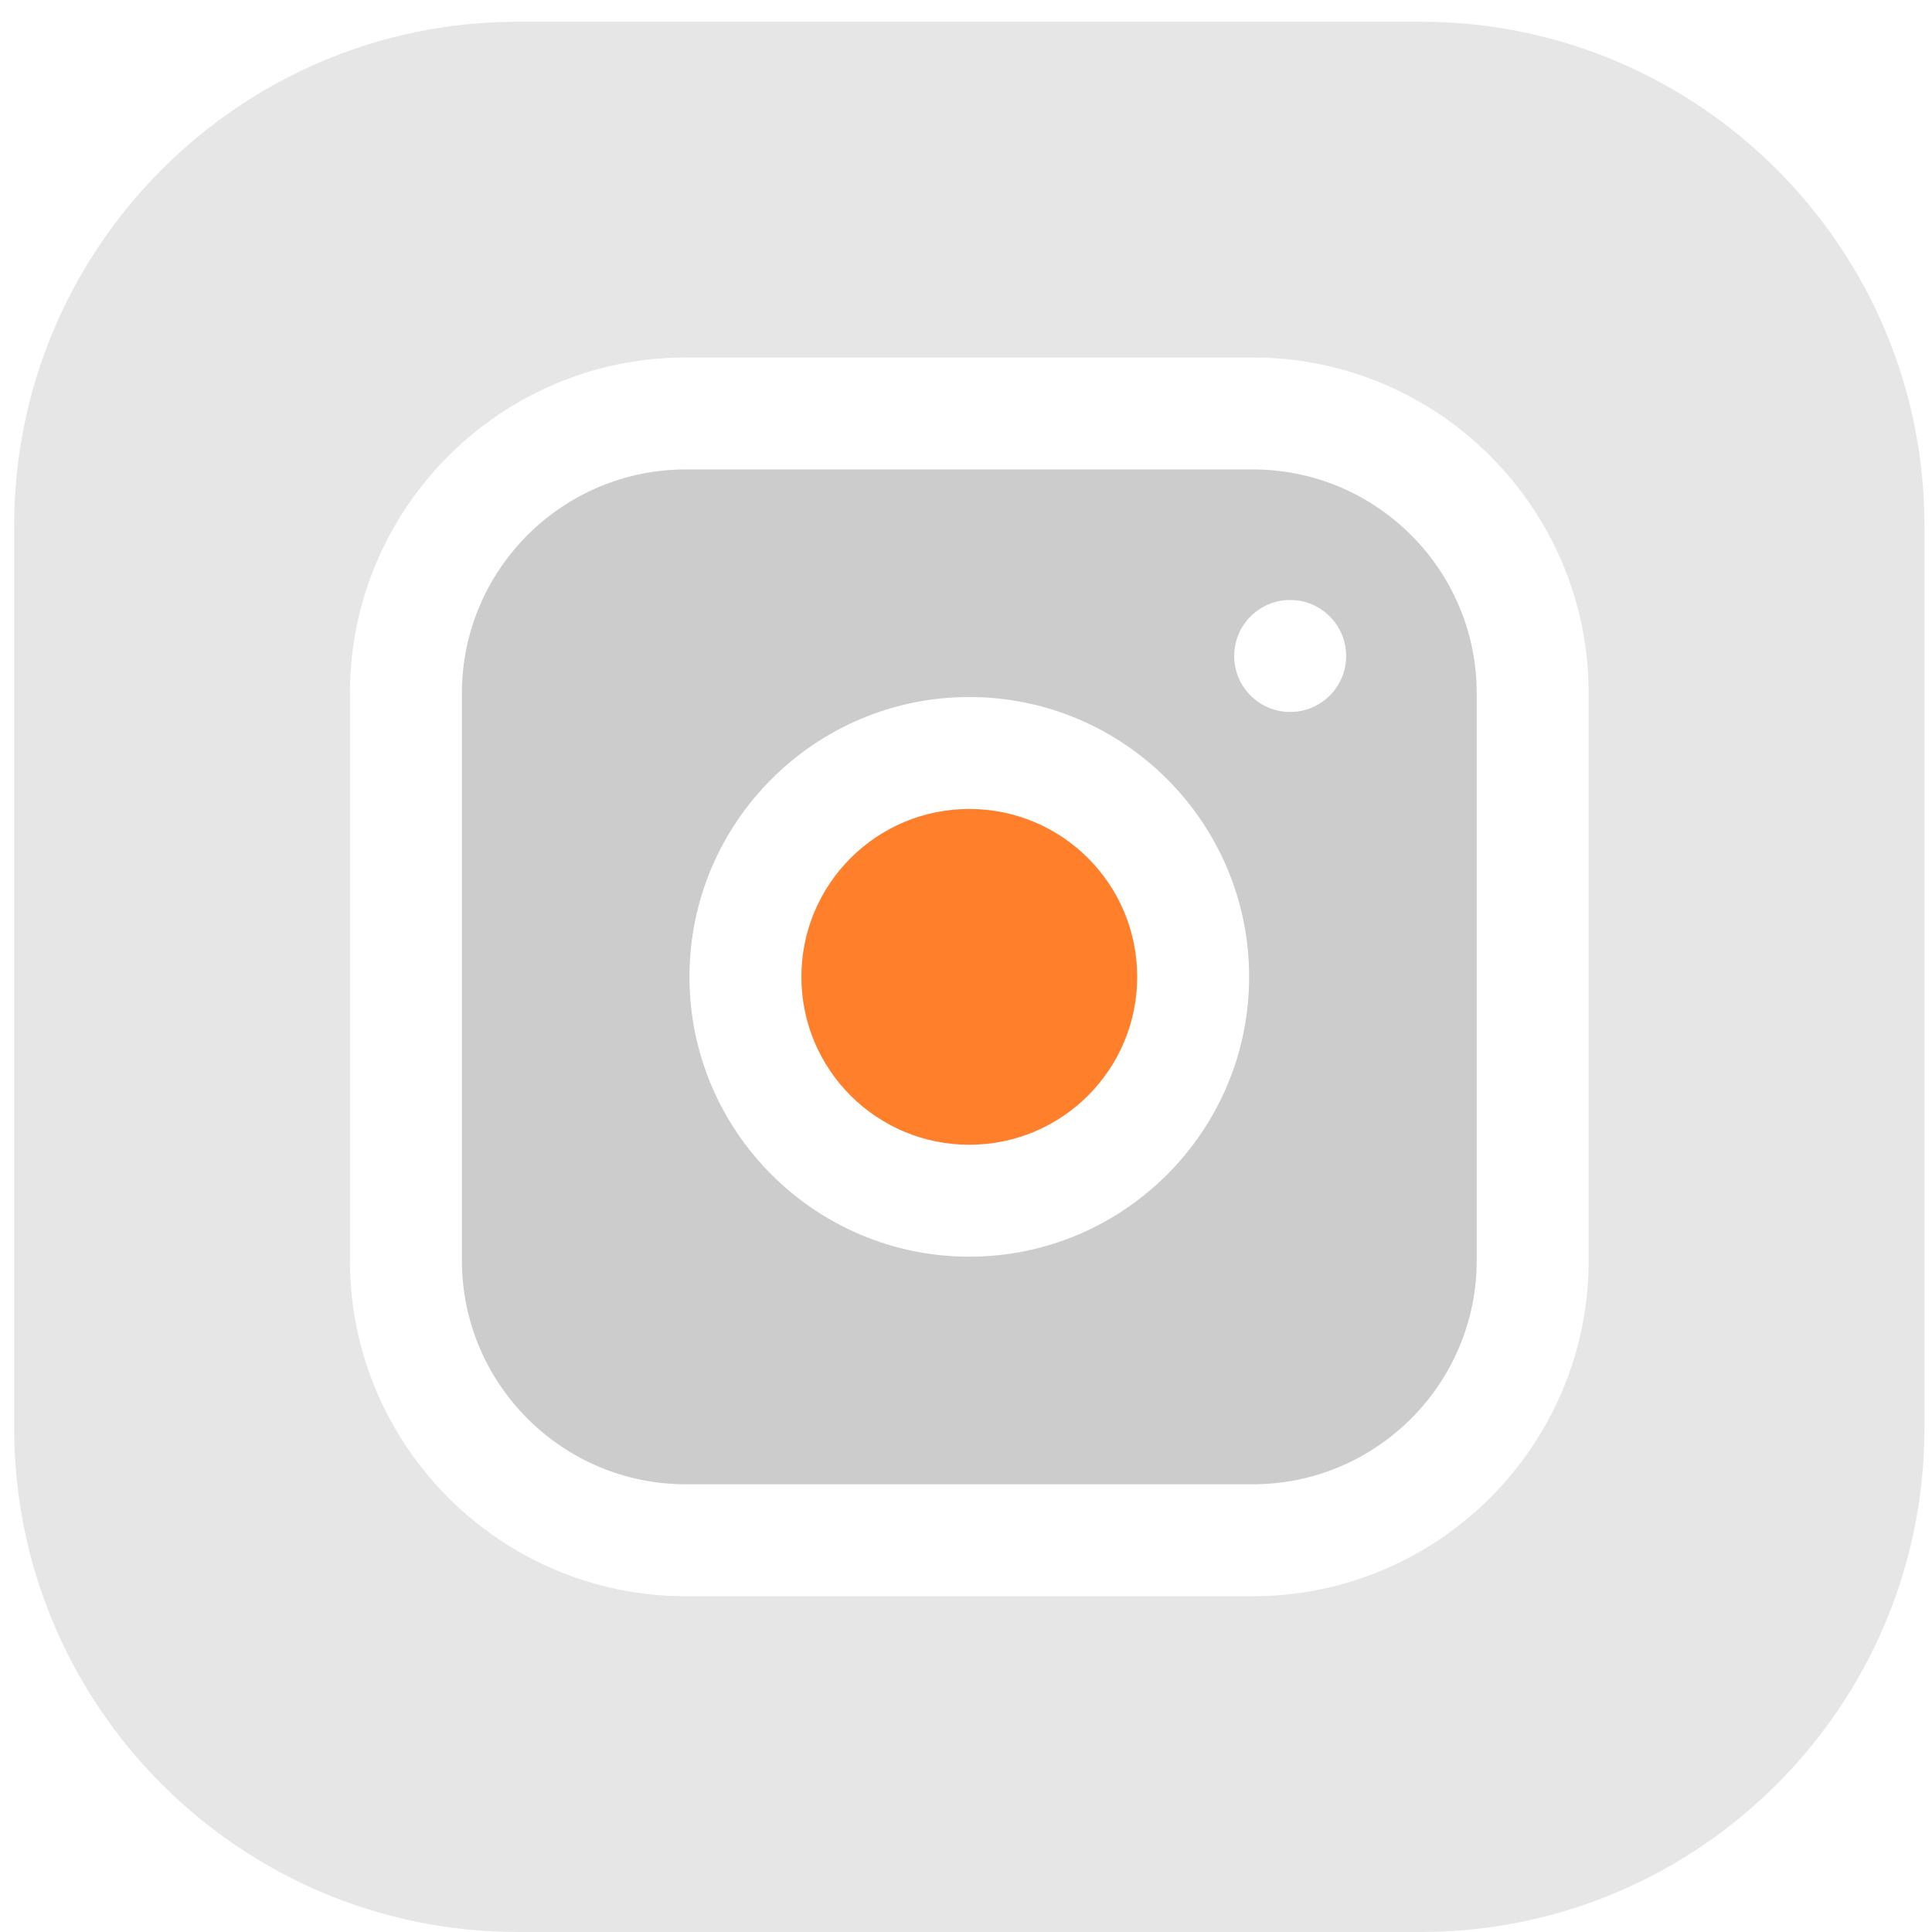 <?xml version="1.0" encoding="UTF-8" standalone="no"?>
<svg
   xmlns:dc="http://purl.org/dc/elements/1.1/"
   xmlns:cc="http://creativecommons.org/ns#"
   xmlns:rdf="http://www.w3.org/1999/02/22-rdf-syntax-ns#"
   xmlns:svg="http://www.w3.org/2000/svg"
   xmlns="http://www.w3.org/2000/svg"
   xmlns:sodipodi="http://sodipodi.sourceforge.net/DTD/sodipodi-0.dtd"
   xmlns:inkscape="http://www.inkscape.org/namespaces/inkscape"
   height="89"
   viewBox="0 0 66.75 66.75"
   width="89"
   version="1.1"
   id="svg8"
   sodipodi:docname="instagram-logo.svg"
   inkscape:version="0.92.4 (5da689c313, 2019-01-14)">
  <defs
     id="defs12" />
  <sodipodi:namedview
     pagecolor="#ffffff"
     bordercolor="#666666"
     borderopacity="1"
     objecttolerance="10"
     gridtolerance="10"
     guidetolerance="10"
     inkscape:pageopacity="0"
     inkscape:pageshadow="2"
     inkscape:window-width="1920"
     inkscape:window-height="1017"
     id="namedview10"
     showgrid="false"
     units="px"
     inkscape:zoom="1.532169"
     inkscape:cx="341.33333"
     inkscape:cy="106.37231"
     inkscape:window-x="1272"
     inkscape:window-y="-8"
     inkscape:window-maximized="1"
     inkscape:current-layer="svg8" />
  <path
     d="m 39.29,33.75 c 0,3.204 -2.597,5.801 -5.801,5.801 -3.204,0 -5.801,-2.597 -5.801,-5.801 0,-3.204 2.597,-5.801 5.801,-5.801 3.204,0 5.801,2.597 5.801,5.801 z m 0,0"
     id="path2"
     style="fill:#ff7f2a;stroke-width:0.129"
     inkscape:connector-curvature="0" />
  <path
     d="m 43.286,16.219 h -19.594 c -4.265,0 -7.734,3.469 -7.734,7.734 v 19.594 c 0,4.265 3.469,7.734 7.734,7.734 h 19.594 c 4.265,0 7.734,-3.469 7.734,-7.734 V 23.953 c 0,-4.265 -3.469,-7.734 -7.734,-7.734 z m -9.797,27.199 c -5.331,0 -9.668,-4.337 -9.668,-9.668 0,-5.331 4.337,-9.668 9.668,-9.668 5.331,0 9.668,4.337 9.668,9.668 0,5.331 -4.337,9.668 -9.668,9.668 z M 44.575,24.598 c -1.068,0 -1.934,-0.866 -1.934,-1.934 0,-1.068 0.866,-1.934 1.934,-1.934 1.068,0 1.934,0.866 1.934,1.934 0,1.068 -0.866,1.934 -1.934,1.934 z m 0,0"
     id="path4"
     style="fill:#cccccc;stroke-width:0.129"
     inkscape:connector-curvature="0" />
  <path
     d="M 49.087,0.75 H 17.892 c -9.595,0 -17.402,7.807 -17.402,17.402 V 49.348 C 0.49,58.943 8.296,66.75 17.892,66.75 h 31.195 c 9.595,0 17.402,-7.807 17.402,-17.402 V 18.152 c 0,-9.595 -7.807,-17.402 -17.402,-17.402 z m 5.801,42.797 c 0,6.397 -5.205,11.602 -11.602,11.602 h -19.594 c -6.397,0 -11.602,-5.205 -11.602,-11.602 V 23.953 c 0,-6.397 5.205,-11.602 11.602,-11.602 h 19.594 c 6.397,0 11.602,5.205 11.602,11.602 z m 0,0"
     id="path6"
     style="fill:#e6e6e6;stroke-width:0.129"
     inkscape:connector-curvature="0" />
</svg>
